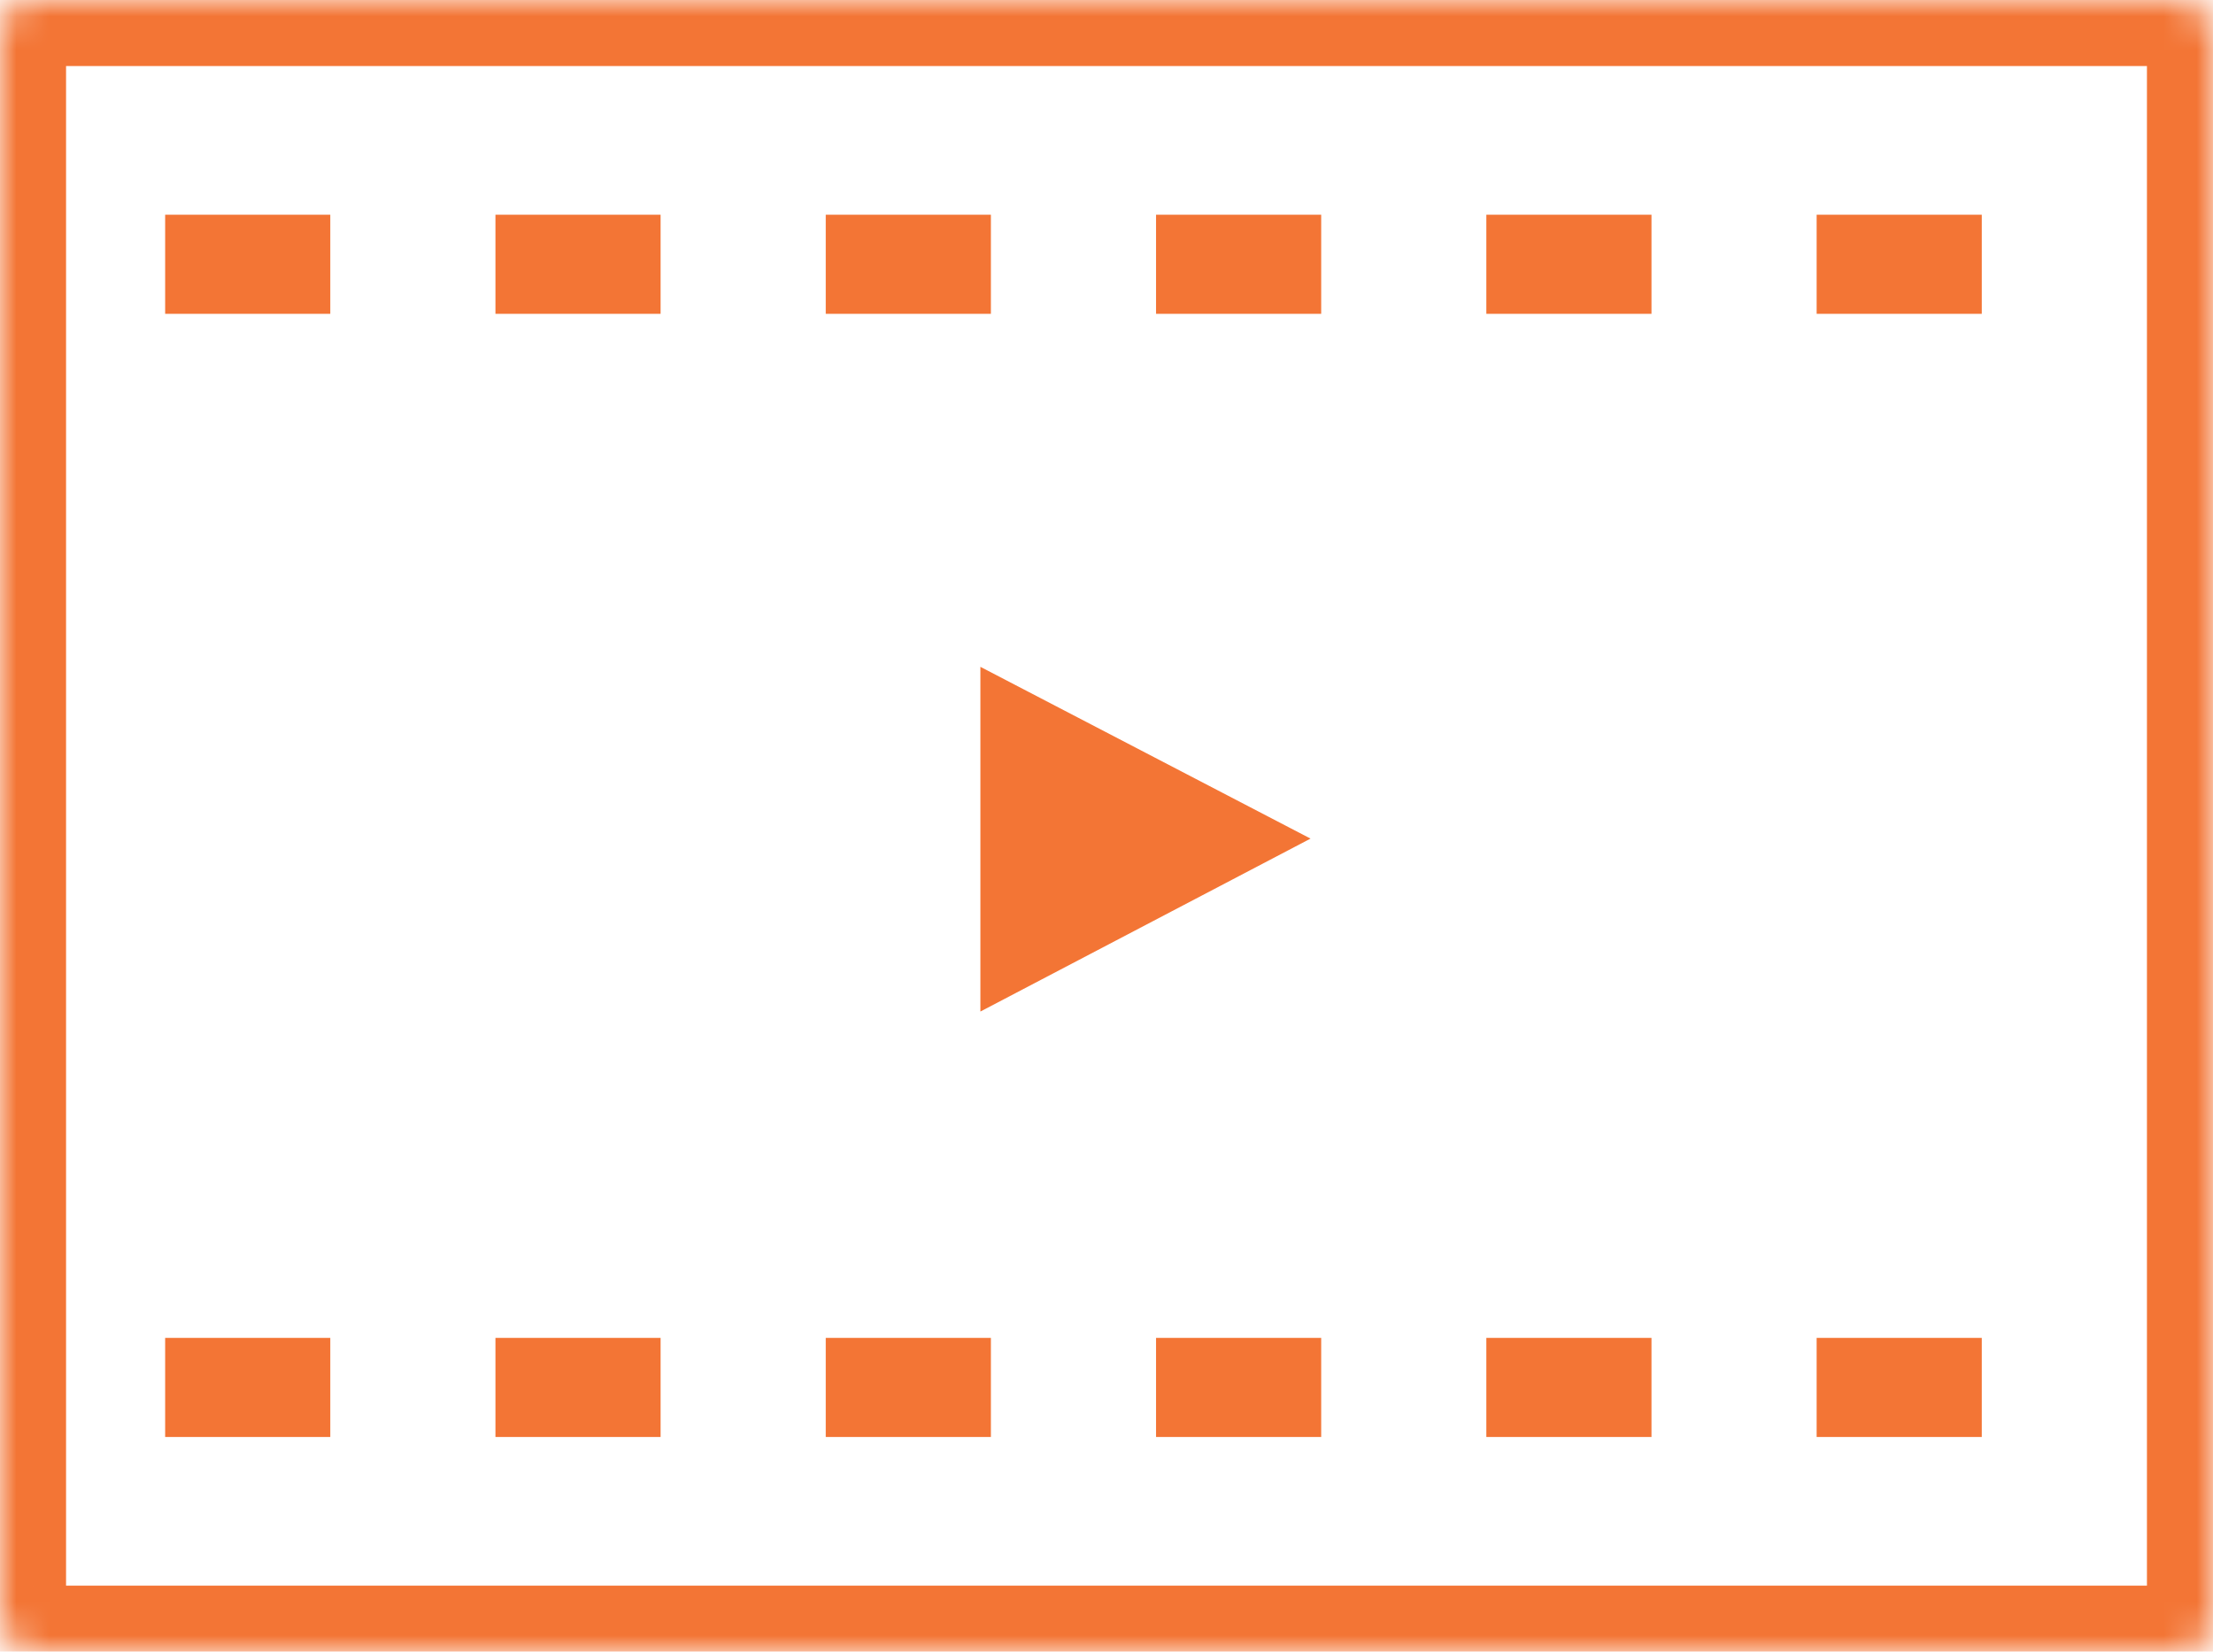 <svg width="67" height="50" viewBox="0 0 67 50" fill="none" xmlns="http://www.w3.org/2000/svg">
<mask id="path-1-inside-1" fill="white">
<rect width="67" height="50" rx="1"/>
</mask>
<rect width="67" height="50" rx="1" stroke="#F37535" stroke-width="4" mask="url(#path-1-inside-1)"/>
<path d="M29.682 30.621V20.186L39.677 25.386L29.682 30.621Z" fill="#F37535"/>
<path d="M5 8H61" stroke="#F37535" stroke-width="3" stroke-dasharray="5 5"/>
<path d="M5 42H61" stroke="#F37535" stroke-width="3" stroke-dasharray="5 5"/>
</svg>
